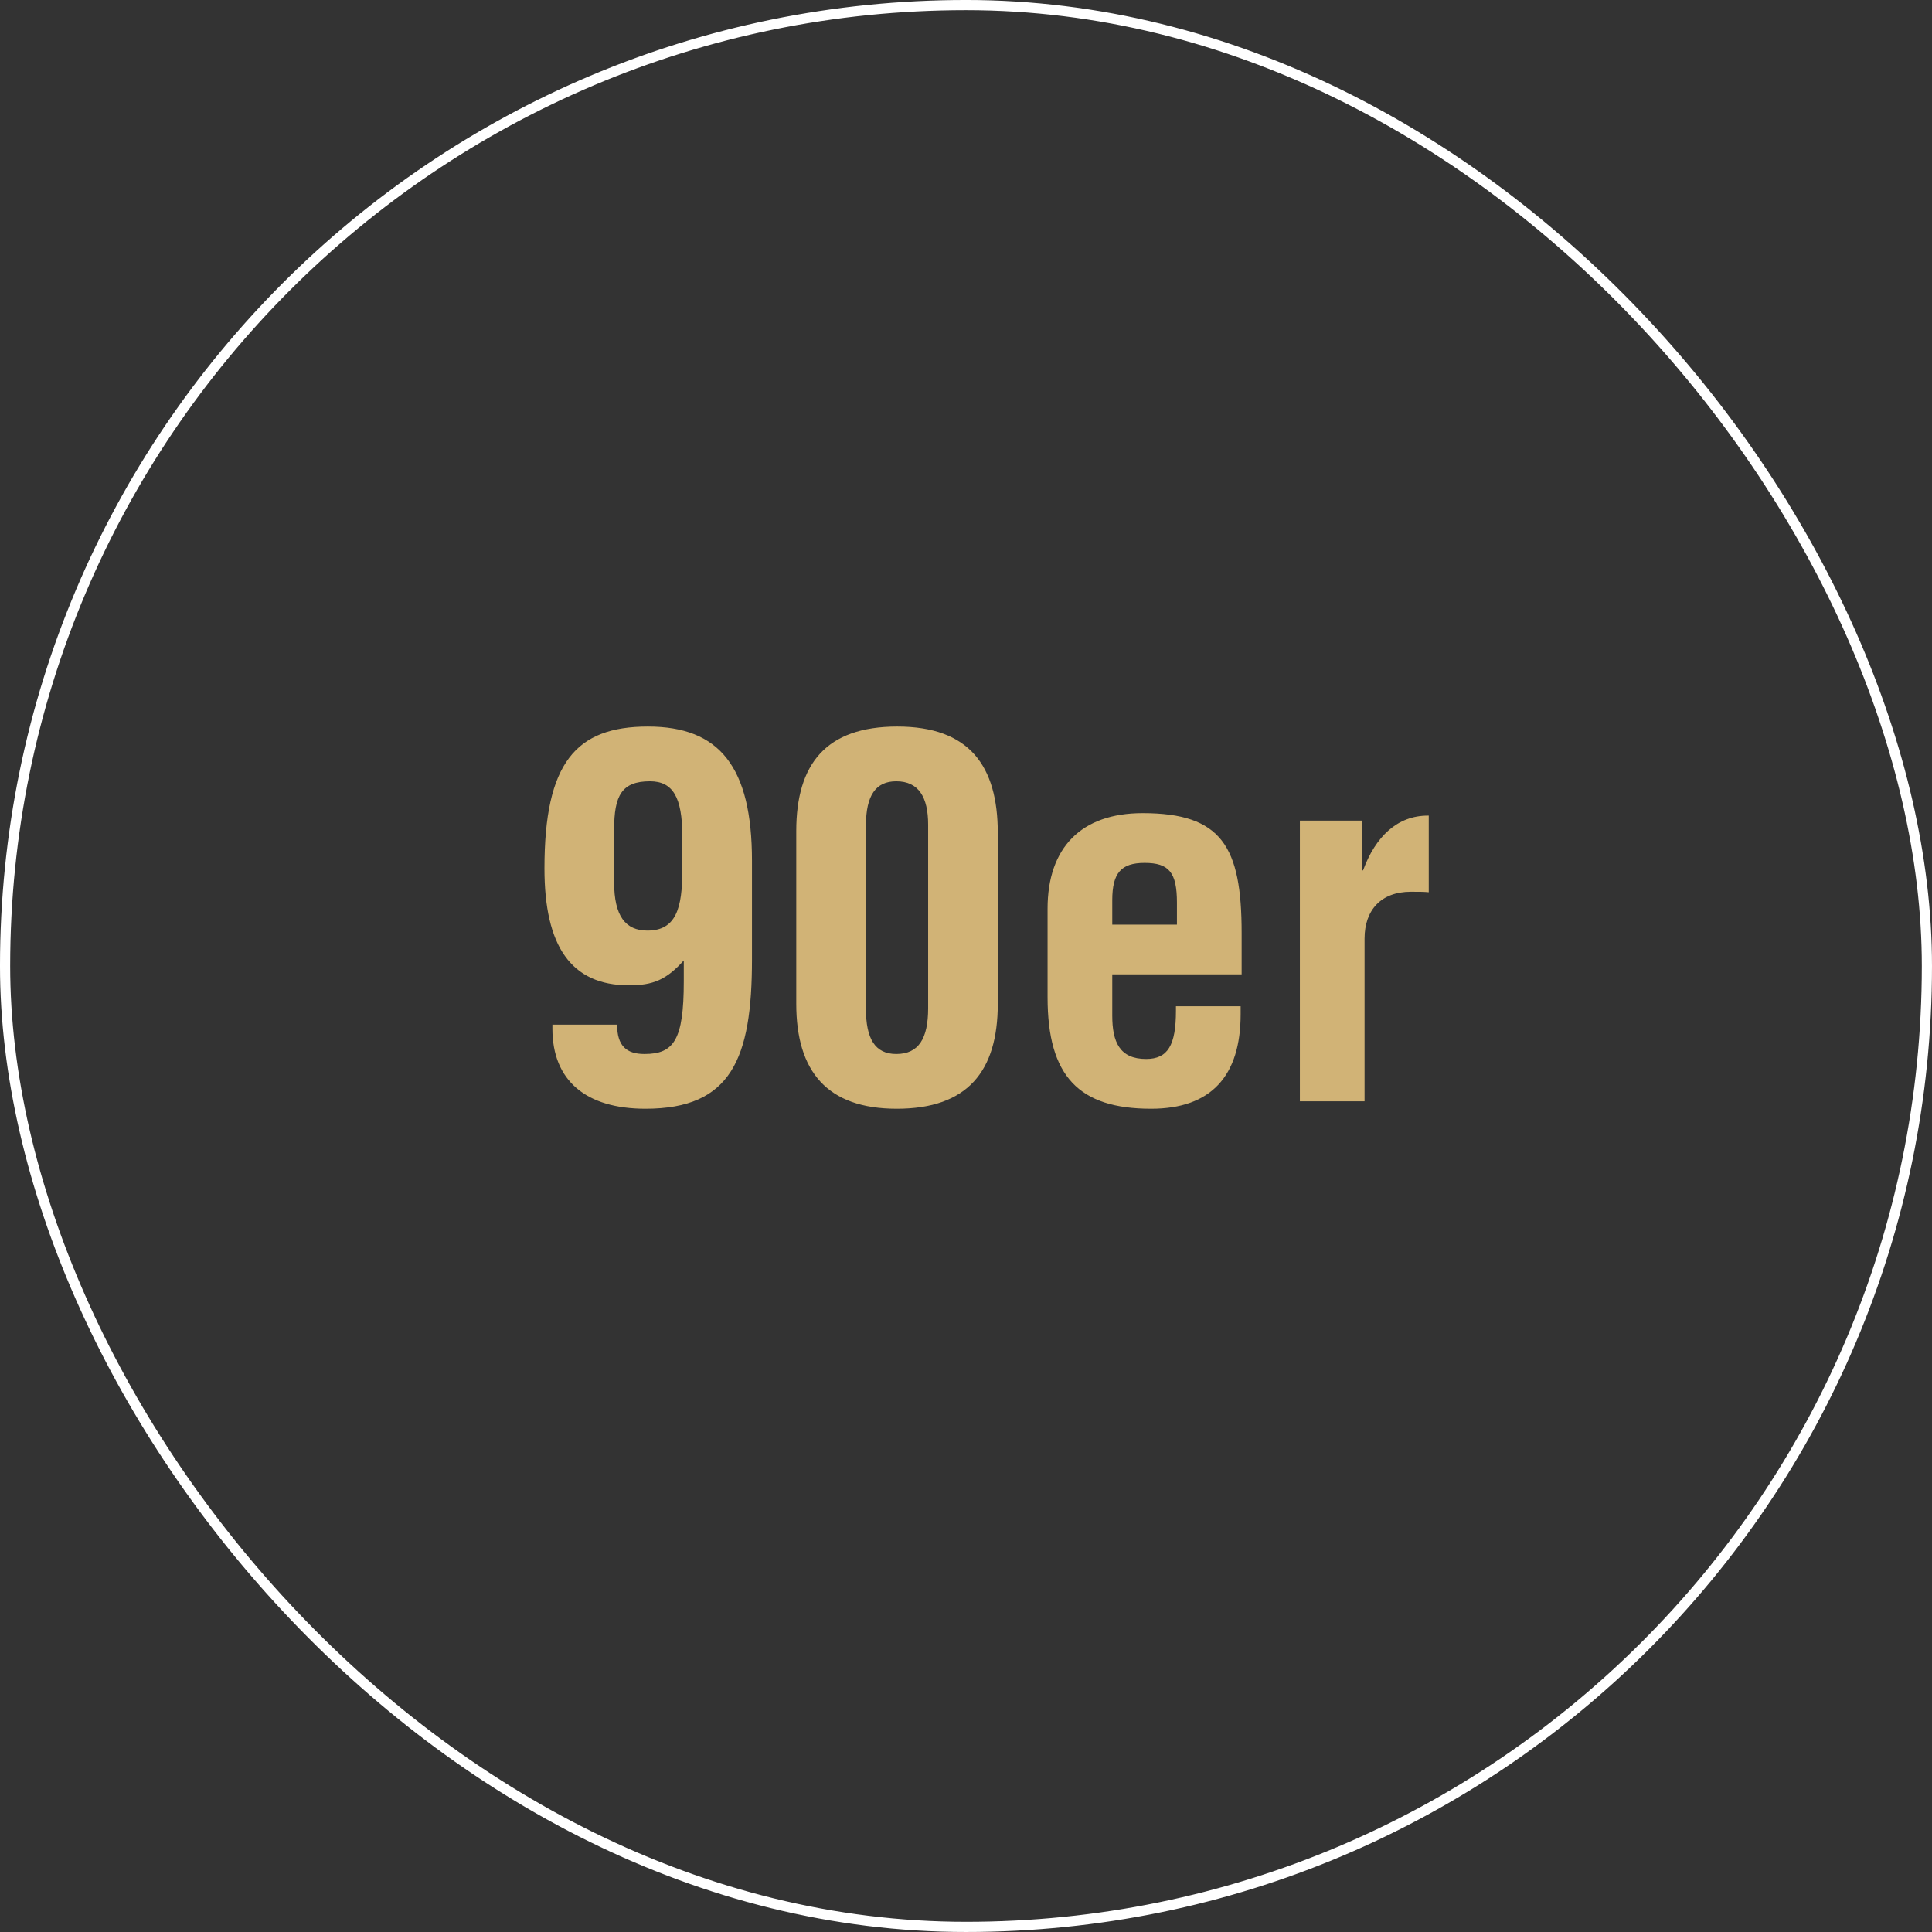 <svg xmlns="http://www.w3.org/2000/svg" width="132" height="132" viewBox="0 0 132 132" fill="none"><rect x="0" y="0" width="132" height="132" fill="#333333" stroke="none"/><rect x="0.347" y="0.347" width="131.305" height="131.305" rx="65.653" stroke="white" stroke-width="0.695"></rect><path d="M51.377 58.82V65.552C51.377 72.352 49.949 75.752 44.1 75.752C40.054 75.752 37.742 73.848 37.742 70.278V70.006H42.163C42.163 71.468 42.809 72.012 44.032 72.012C46.038 72.012 46.718 71.06 46.718 67.048V65.62C45.529 66.946 44.611 67.32 42.978 67.32C39.001 67.32 37.199 64.634 37.199 59.33C37.199 52.122 39.34 49.64 44.27 49.64C49.166 49.64 51.377 52.394 51.377 58.82ZM44.236 63.58C46.209 63.58 46.617 62.016 46.617 59.466V57.12C46.617 54.468 45.971 53.38 44.407 53.38C42.468 53.38 41.959 54.366 41.959 56.678V60.282C41.959 62.594 42.74 63.58 44.236 63.58ZM68.172 56.916V68.578C68.172 73.202 66.099 75.752 61.27 75.752C56.511 75.752 54.403 73.202 54.403 68.578V56.78C54.403 52.19 56.443 49.64 61.304 49.64C66.234 49.64 68.172 52.326 68.172 56.916ZM59.163 56.406V68.918C59.163 70.958 59.775 72.012 61.236 72.012C62.767 72.012 63.413 70.958 63.413 68.884V56.338C63.413 54.468 62.767 53.38 61.236 53.38C59.843 53.38 59.163 54.332 59.163 56.406ZM78.067 55.556C83.472 55.556 84.832 57.834 84.832 63.75V66.572H75.993V69.394C75.993 71.196 76.502 72.352 78.305 72.352C79.8 72.352 80.344 71.4 80.344 69.054V68.748H84.764V69.292C84.764 73.542 82.725 75.752 78.644 75.752C73.715 75.752 71.573 73.542 71.573 68.136V62.084C71.573 57.902 73.885 55.556 78.067 55.556ZM75.993 63.172H80.412V61.676C80.412 59.602 79.868 58.956 78.203 58.956C76.605 58.956 75.993 59.636 75.993 61.506V63.172ZM97.617 55.726V60.962C97.311 60.928 96.903 60.928 96.392 60.928C94.353 60.928 93.231 62.186 93.231 64.124V75.242H88.811V56.066H93.061V59.466H93.129C93.978 57.154 95.475 55.726 97.549 55.726H97.617Z" fill="#D1B376"></path></svg>